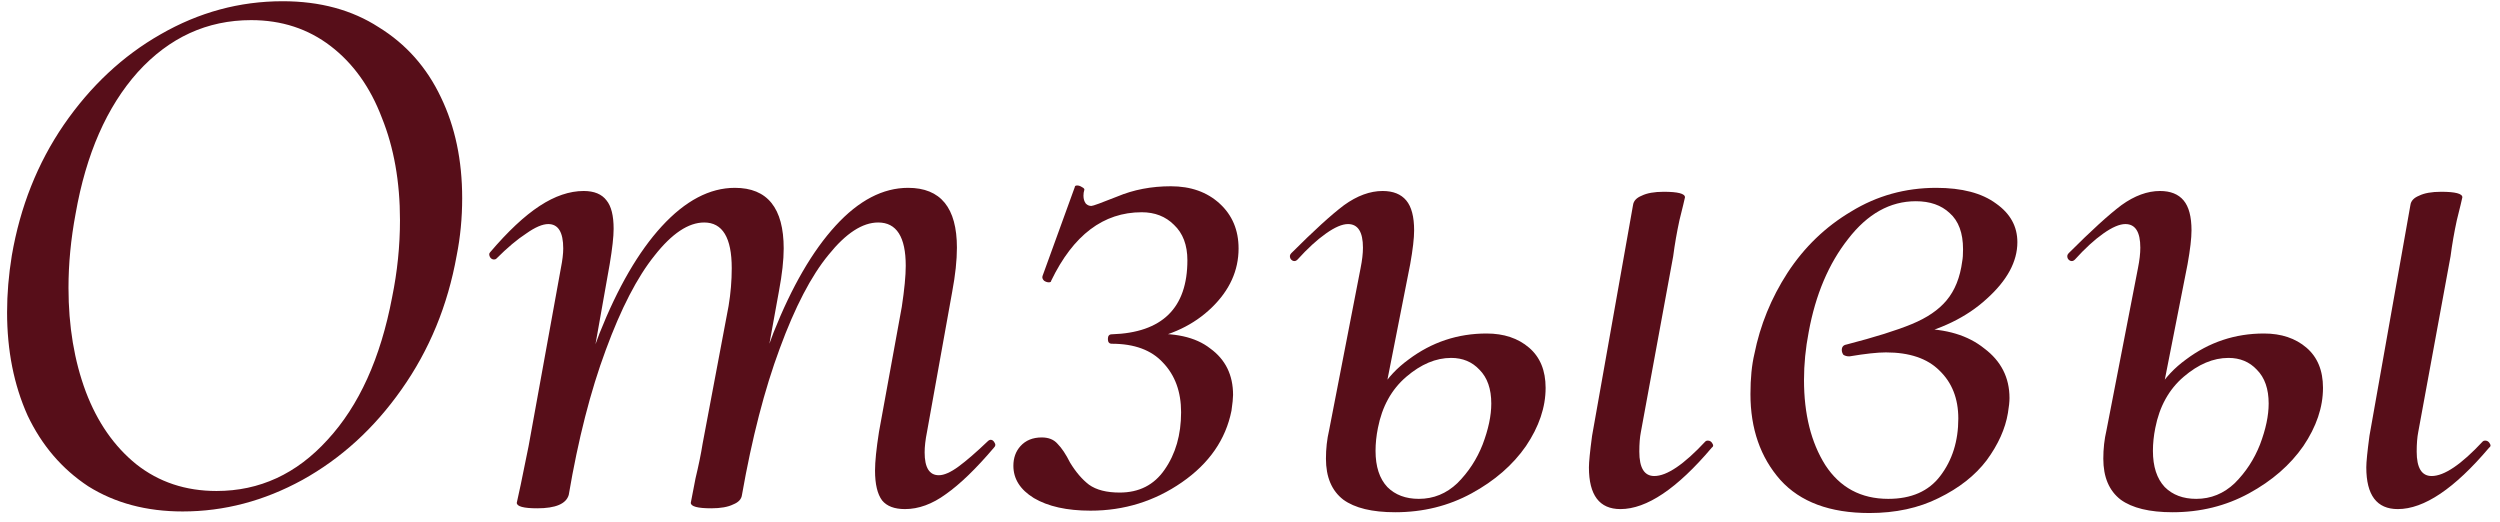 <?xml version="1.0" encoding="UTF-8"?> <svg xmlns="http://www.w3.org/2000/svg" width="249" height="52" viewBox="0 0 249 52" fill="none"><path d="M18.194 50.941C14.586 50.941 11.449 50.104 8.783 48.431C6.169 46.706 4.156 44.353 2.744 41.373C1.385 38.341 0.705 34.916 0.705 31.1C0.705 29.27 0.862 27.388 1.176 25.453C2.012 20.591 3.738 16.252 6.352 12.435C9.018 8.566 12.233 5.56 15.998 3.417C19.814 1.221 23.866 0.123 28.153 0.123C31.865 0.123 35.054 0.986 37.721 2.711C40.439 4.384 42.504 6.711 43.916 9.691C45.328 12.618 46.033 15.964 46.033 19.729C46.033 21.715 45.85 23.624 45.484 25.453C44.596 30.42 42.766 34.864 39.995 38.785C37.276 42.654 33.983 45.66 30.114 47.804C26.297 49.895 22.324 50.941 18.194 50.941ZM21.566 48.902C25.853 48.902 29.538 47.203 32.623 43.804C35.76 40.406 37.904 35.674 39.054 29.61C39.577 27.048 39.838 24.486 39.838 21.924C39.838 18.108 39.237 14.71 38.034 11.729C36.884 8.697 35.185 6.318 32.937 4.593C30.689 2.868 28.049 2.005 25.016 2.005C20.625 2.005 16.86 3.73 13.723 7.181C10.639 10.632 8.574 15.337 7.528 21.297C7.058 23.806 6.822 26.264 6.822 28.669C6.822 32.485 7.397 35.936 8.548 39.02C9.698 42.053 11.371 44.458 13.567 46.235C15.815 48.013 18.481 48.902 21.566 48.902Z" fill="#570E19"></path><path d="M90.134 50.705C89.088 50.705 88.33 50.418 87.859 49.843C87.389 49.215 87.153 48.222 87.153 46.863C87.153 45.974 87.284 44.693 87.546 43.02L89.82 30.551C90.081 28.826 90.212 27.466 90.212 26.473C90.212 23.597 89.297 22.16 87.467 22.16C85.899 22.16 84.252 23.232 82.527 25.375C80.801 27.466 79.181 30.577 77.664 34.707C76.148 38.785 74.894 43.647 73.9 49.294L72.802 49.215C73.848 43.098 75.26 37.74 77.037 33.139C78.867 28.538 80.932 24.983 83.232 22.473C85.533 19.964 87.938 18.709 90.447 18.709C93.689 18.709 95.309 20.696 95.309 24.669C95.309 25.924 95.153 27.388 94.839 29.061L92.329 43.02C92.172 43.804 92.094 44.484 92.094 45.059C92.094 46.575 92.565 47.333 93.506 47.333C94.028 47.333 94.682 47.046 95.466 46.471C96.251 45.895 97.218 45.059 98.368 43.961C98.472 43.856 98.577 43.804 98.682 43.804C98.838 43.804 98.969 43.909 99.074 44.118C99.178 44.275 99.152 44.432 98.995 44.588C97.218 46.68 95.623 48.222 94.212 49.215C92.852 50.209 91.493 50.705 90.134 50.705ZM53.51 50.627C52.151 50.627 51.471 50.444 51.471 50.078L51.864 48.274L52.648 44.432L55.863 26.708C56.02 25.924 56.098 25.27 56.098 24.748C56.098 23.127 55.602 22.317 54.608 22.317C54.033 22.317 53.301 22.63 52.413 23.258C51.524 23.833 50.53 24.669 49.432 25.767C49.38 25.819 49.302 25.846 49.197 25.846C49.04 25.846 48.91 25.767 48.805 25.61C48.7 25.401 48.7 25.244 48.805 25.14C50.583 23.049 52.23 21.506 53.746 20.513C55.262 19.52 56.726 19.023 58.137 19.023C59.183 19.023 59.941 19.337 60.412 19.964C60.882 20.539 61.117 21.48 61.117 22.787C61.117 23.571 60.987 24.748 60.725 26.316L56.647 49.294C56.386 50.182 55.34 50.627 53.51 50.627ZM70.842 50.627C69.482 50.627 68.803 50.444 68.803 50.078C68.855 49.764 69.012 48.954 69.273 47.647C69.587 46.34 69.822 45.19 69.979 44.196L72.567 30.472C72.776 29.218 72.881 27.963 72.881 26.708C72.881 23.676 71.966 22.16 70.136 22.16C68.567 22.16 66.921 23.258 65.195 25.453C63.47 27.597 61.849 30.734 60.333 34.864C58.817 38.942 57.588 43.752 56.647 49.294L55.471 49.215C56.517 43.151 57.928 37.818 59.706 33.217C61.536 28.616 63.601 25.061 65.901 22.552C68.254 19.99 70.685 18.709 73.194 18.709C76.436 18.709 78.056 20.722 78.056 24.748C78.056 25.898 77.9 27.309 77.586 28.982L73.9 49.294C73.848 49.712 73.56 50.026 73.037 50.235C72.515 50.496 71.783 50.627 70.842 50.627Z" fill="#570E19"></path><path d="M108.697 20.513C108.854 20.513 109.716 20.199 111.285 19.572C112.906 18.892 114.683 18.552 116.618 18.552C118.604 18.552 120.225 19.127 121.48 20.277C122.735 21.428 123.362 22.918 123.362 24.748C123.362 26.943 122.473 28.904 120.696 30.629C118.918 32.355 116.618 33.453 113.794 33.923L114.108 33.296C116.931 33.087 119.075 33.557 120.539 34.707C122.055 35.805 122.813 37.347 122.813 39.334C122.813 39.648 122.761 40.171 122.656 40.903C122.081 43.778 120.434 46.157 117.715 48.039C114.997 49.921 111.965 50.862 108.619 50.862C106.266 50.862 104.384 50.444 102.972 49.607C101.613 48.771 100.933 47.699 100.933 46.392C100.933 45.608 101.168 44.954 101.639 44.432C102.162 43.856 102.868 43.569 103.756 43.569C104.436 43.569 104.959 43.778 105.325 44.196C105.743 44.615 106.161 45.242 106.58 46.078C107.155 47.02 107.782 47.752 108.462 48.274C109.194 48.797 110.213 49.059 111.52 49.059C113.455 49.059 114.945 48.3 115.99 46.784C117.088 45.216 117.637 43.307 117.637 41.059C117.637 39.02 117.036 37.374 115.833 36.119C114.683 34.864 112.984 34.237 110.736 34.237C110.475 34.237 110.344 34.08 110.344 33.766C110.344 33.453 110.475 33.296 110.736 33.296C115.755 33.139 118.264 30.682 118.264 25.924C118.264 24.408 117.82 23.232 116.931 22.395C116.095 21.558 115.023 21.14 113.716 21.14C109.899 21.14 106.893 23.414 104.697 27.963C104.697 28.067 104.619 28.12 104.462 28.12C104.305 28.12 104.148 28.067 103.992 27.963C103.835 27.806 103.782 27.649 103.835 27.492L107.05 18.631C107.05 18.526 107.129 18.474 107.285 18.474C107.442 18.474 107.599 18.526 107.756 18.631C107.965 18.735 108.043 18.84 107.991 18.944C107.939 19.101 107.913 19.284 107.913 19.493C107.913 19.807 107.991 20.068 108.148 20.277C108.305 20.434 108.488 20.513 108.697 20.513Z" fill="#570E19"></path><path d="M161.394 50.705C159.302 50.705 158.257 49.32 158.257 46.549C158.257 46.026 158.361 44.98 158.57 43.412L162.648 20.434C162.701 20.016 162.988 19.703 163.511 19.493C164.034 19.232 164.766 19.101 165.707 19.101C167.118 19.101 167.824 19.284 167.824 19.65C167.772 19.912 167.589 20.67 167.275 21.924C167.014 23.127 166.805 24.329 166.648 25.532L163.433 43.02C163.328 43.543 163.276 44.196 163.276 44.98C163.276 46.601 163.772 47.412 164.766 47.412C166.021 47.412 167.72 46.261 169.863 43.961C169.915 43.909 169.994 43.883 170.098 43.883C170.308 43.883 170.464 43.987 170.569 44.196C170.674 44.353 170.647 44.484 170.491 44.588C167.04 48.666 164.008 50.705 161.394 50.705ZM138.965 51.019C136.664 51.019 134.939 50.601 133.789 49.764C132.639 48.876 132.064 47.516 132.064 45.686C132.064 44.693 132.168 43.752 132.377 42.863L135.514 26.708C135.671 25.924 135.75 25.244 135.75 24.669C135.75 23.101 135.253 22.317 134.26 22.317C133.684 22.317 132.952 22.63 132.064 23.258C131.175 23.885 130.234 24.748 129.24 25.846C129.136 25.95 129.031 26.002 128.927 26.002C128.77 26.002 128.639 25.924 128.535 25.767C128.43 25.558 128.456 25.375 128.613 25.218C130.861 22.97 132.613 21.375 133.867 20.434C135.174 19.493 136.455 19.023 137.71 19.023C138.756 19.023 139.54 19.337 140.063 19.964C140.586 20.591 140.847 21.585 140.847 22.944C140.847 23.728 140.716 24.852 140.455 26.316L137.24 42.628C137.083 43.412 137.004 44.17 137.004 44.902C137.004 46.471 137.396 47.673 138.181 48.51C138.965 49.294 140.01 49.686 141.318 49.686C142.781 49.686 144.062 49.163 145.16 48.117C146.258 47.02 147.095 45.739 147.67 44.275C148.245 42.759 148.532 41.399 148.532 40.197C148.532 38.733 148.14 37.609 147.356 36.825C146.624 36.04 145.683 35.648 144.533 35.648C143.017 35.648 141.527 36.276 140.063 37.53C138.599 38.785 137.658 40.484 137.24 42.628L136.142 42.549C136.612 39.726 137.998 37.478 140.298 35.805C142.598 34.08 145.186 33.217 148.062 33.217C149.787 33.217 151.199 33.688 152.297 34.629C153.395 35.57 153.943 36.903 153.943 38.628C153.943 40.563 153.29 42.497 151.983 44.432C150.676 46.314 148.872 47.882 146.572 49.137C144.271 50.392 141.736 51.019 138.965 51.019Z" fill="#570E19"></path><path d="M186.187 51.097C182.266 51.097 179.312 50 177.325 47.804C175.338 45.556 174.345 42.706 174.345 39.256C174.345 37.687 174.476 36.354 174.737 35.256C175.312 32.381 176.41 29.688 178.031 27.179C179.704 24.617 181.821 22.578 184.383 21.062C186.945 19.493 189.768 18.709 192.853 18.709C195.414 18.709 197.401 19.232 198.813 20.277C200.224 21.271 200.93 22.552 200.93 24.12C200.93 26.055 199.911 27.937 197.872 29.767C195.885 31.596 193.245 32.877 189.951 33.609L191.127 32.747C193.846 32.747 196.016 33.4 197.636 34.707C199.309 35.962 200.146 37.609 200.146 39.648C200.146 40.014 200.094 40.511 199.989 41.138C199.728 42.706 199.022 44.275 197.872 45.843C196.721 47.359 195.127 48.614 193.088 49.607C191.101 50.601 188.801 51.097 186.187 51.097ZM188.069 49.686C190.369 49.686 192.094 48.928 193.245 47.412C194.447 45.843 195.048 43.935 195.048 41.687C195.048 39.7 194.421 38.105 193.166 36.903C191.964 35.701 190.186 35.099 187.834 35.099C186.997 35.099 185.795 35.23 184.226 35.492H184.148C183.939 35.492 183.756 35.439 183.599 35.335C183.494 35.178 183.442 35.021 183.442 34.864C183.442 34.55 183.599 34.367 183.912 34.315C186.736 33.583 188.905 32.904 190.421 32.276C191.938 31.649 193.088 30.864 193.872 29.924C194.709 28.93 195.231 27.623 195.44 26.002C195.493 25.741 195.519 25.349 195.519 24.826C195.519 23.205 195.075 22.003 194.186 21.219C193.349 20.434 192.225 20.042 190.814 20.042C188.252 20.042 186.004 21.297 184.069 23.806C182.135 26.264 180.828 29.348 180.148 33.06C179.834 34.681 179.678 36.276 179.678 37.844C179.678 41.242 180.383 44.066 181.795 46.314C183.259 48.562 185.35 49.686 188.069 49.686Z" fill="#570E19"></path><path d="M238.82 50.705C236.729 50.705 235.683 49.32 235.683 46.549C235.683 46.026 235.788 44.98 235.997 43.412L240.075 20.434C240.127 20.016 240.415 19.703 240.938 19.493C241.46 19.232 242.192 19.101 243.133 19.101C244.545 19.101 245.251 19.284 245.251 19.65C245.199 19.912 245.016 20.67 244.702 21.924C244.44 23.127 244.231 24.329 244.074 25.532L240.859 43.02C240.755 43.543 240.702 44.196 240.702 44.98C240.702 46.601 241.199 47.412 242.192 47.412C243.447 47.412 245.146 46.261 247.29 43.961C247.342 43.909 247.42 43.883 247.525 43.883C247.734 43.883 247.891 43.987 247.996 44.196C248.1 44.353 248.074 44.484 247.917 44.588C244.467 48.666 241.434 50.705 238.82 50.705ZM216.391 51.019C214.091 51.019 212.366 50.601 211.216 49.764C210.065 48.876 209.49 47.516 209.49 45.686C209.49 44.693 209.595 43.752 209.804 42.863L212.941 26.708C213.098 25.924 213.176 25.244 213.176 24.669C213.176 23.101 212.679 22.317 211.686 22.317C211.111 22.317 210.379 22.63 209.49 23.258C208.601 23.885 207.66 24.748 206.667 25.846C206.563 25.95 206.458 26.002 206.353 26.002C206.197 26.002 206.066 25.924 205.961 25.767C205.857 25.558 205.883 25.375 206.04 25.218C208.288 22.97 210.039 21.375 211.294 20.434C212.601 19.493 213.882 19.023 215.137 19.023C216.182 19.023 216.967 19.337 217.489 19.964C218.012 20.591 218.274 21.585 218.274 22.944C218.274 23.728 218.143 24.852 217.881 26.316L214.666 42.628C214.509 43.412 214.431 44.17 214.431 44.902C214.431 46.471 214.823 47.673 215.607 48.51C216.391 49.294 217.437 49.686 218.744 49.686C220.208 49.686 221.489 49.163 222.587 48.117C223.685 47.02 224.521 45.739 225.096 44.275C225.671 42.759 225.959 41.399 225.959 40.197C225.959 38.733 225.567 37.609 224.783 36.825C224.051 36.04 223.11 35.648 221.959 35.648C220.443 35.648 218.953 36.276 217.489 37.53C216.025 38.785 215.084 40.484 214.666 42.628L213.568 42.549C214.039 39.726 215.424 37.478 217.725 35.805C220.025 34.08 222.613 33.217 225.488 33.217C227.214 33.217 228.625 33.688 229.723 34.629C230.821 35.57 231.37 36.903 231.37 38.628C231.37 40.563 230.717 42.497 229.41 44.432C228.102 46.314 226.299 47.882 223.998 49.137C221.698 50.392 219.162 51.019 216.391 51.019Z" fill="#570E19"></path></svg> 